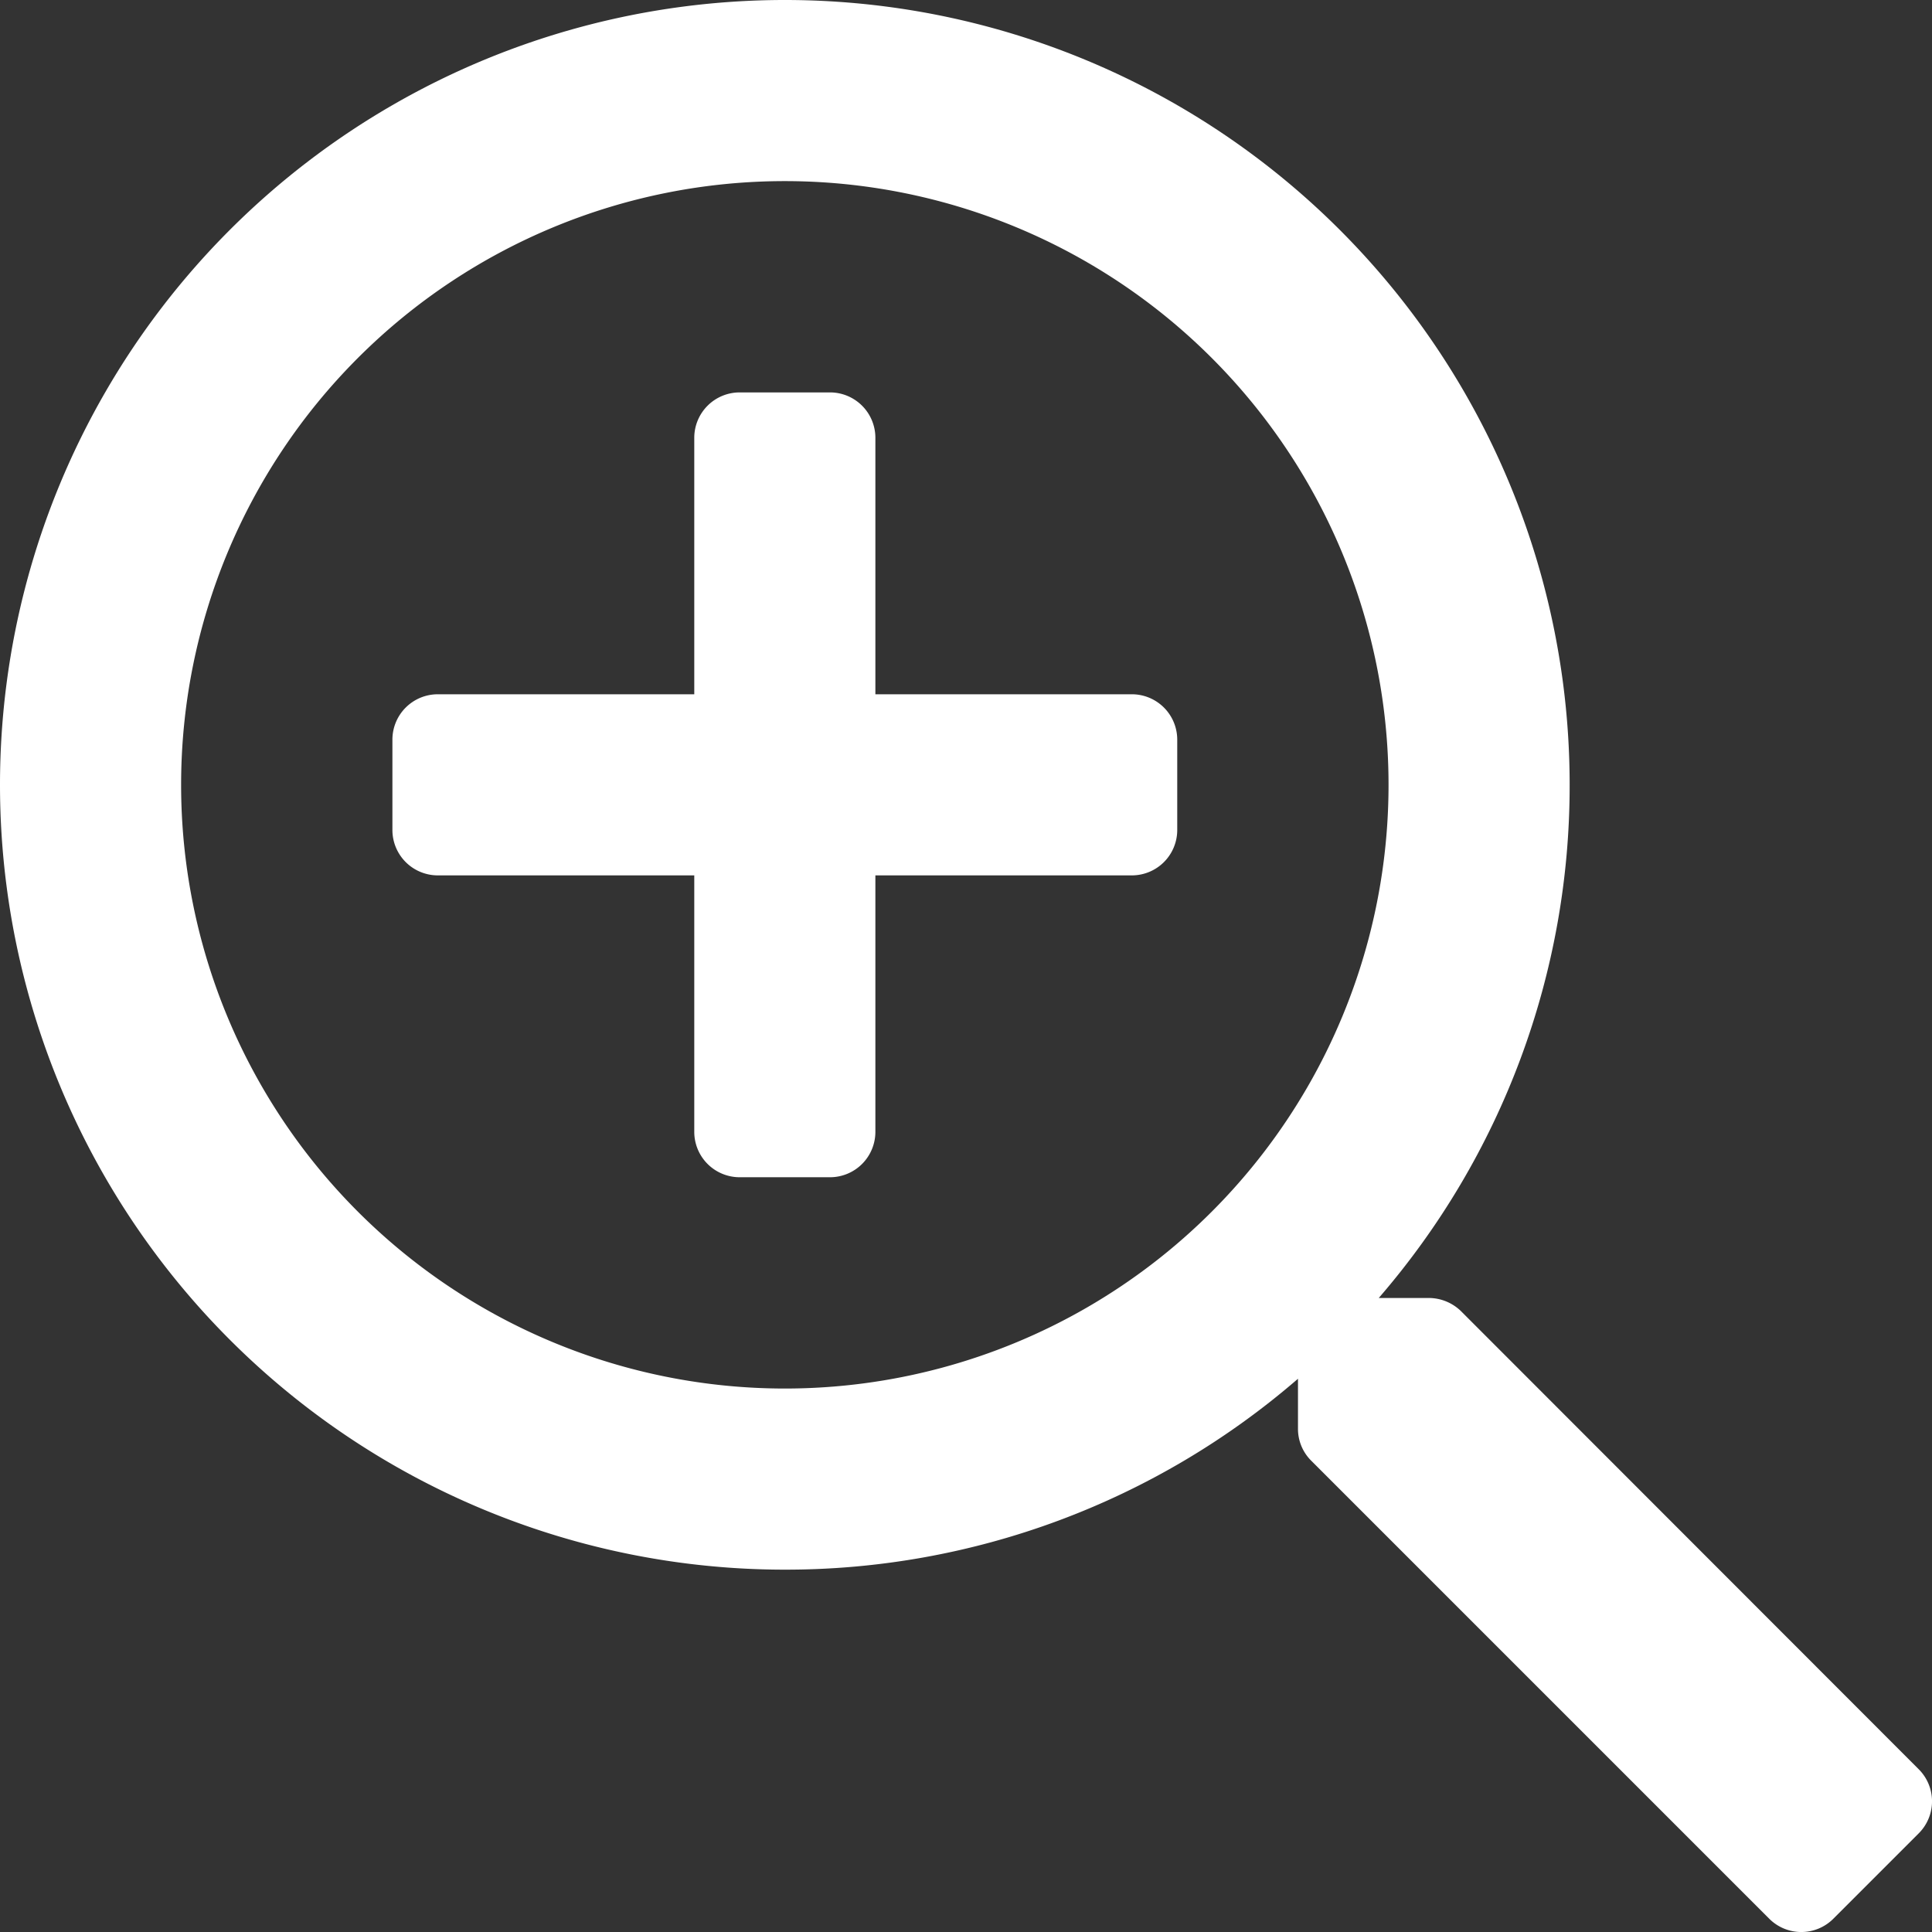 <svg xmlns="http://www.w3.org/2000/svg" width="16.001" height="16.001" viewBox="0 0 16.001 16.001">
  <rect x="0" y="0" width="16.001" height="16.001" fill="#333333" stroke="none"/>
  <path id="Pfad_32205" data-name="Pfad 32205" d="M1.75-7.875a.376.376,0,0,0-.375-.375H-.75v-2.125a.376.376,0,0,0-.375-.375h-.75a.376.376,0,0,0-.375.375V-8.25H-4.375a.376.376,0,0,0-.375.375v.75a.376.376,0,0,0,.375.375H-2.25v2.125a.376.376,0,0,0,.375.375h.75A.376.376,0,0,0-.75-4.625V-6.75H1.375a.376.376,0,0,0,.375-.375ZM7.891,1.184a.375.375,0,0,0,0-.531L4.1-3.141a.384.384,0,0,0-.266-.109H3.419A6.482,6.482,0,0,0,5-7.5,6.5,6.5,0,0,0-1.5-14,6.5,6.5,0,0,0-8-7.5,6.5,6.5,0,0,0-1.5-1,6.482,6.482,0,0,0,2.75-2.581v.412a.371.371,0,0,0,.109.266L6.653,1.891a.375.375,0,0,0,.531,0ZM3.5-7.5a5,5,0,0,1-5,5,5,5,0,0,1-5-5,5,5,0,0,1,5-5A5,5,0,0,1,3.5-7.5Z" transform="translate(8 14)" fill="#fff"/>
</svg>
